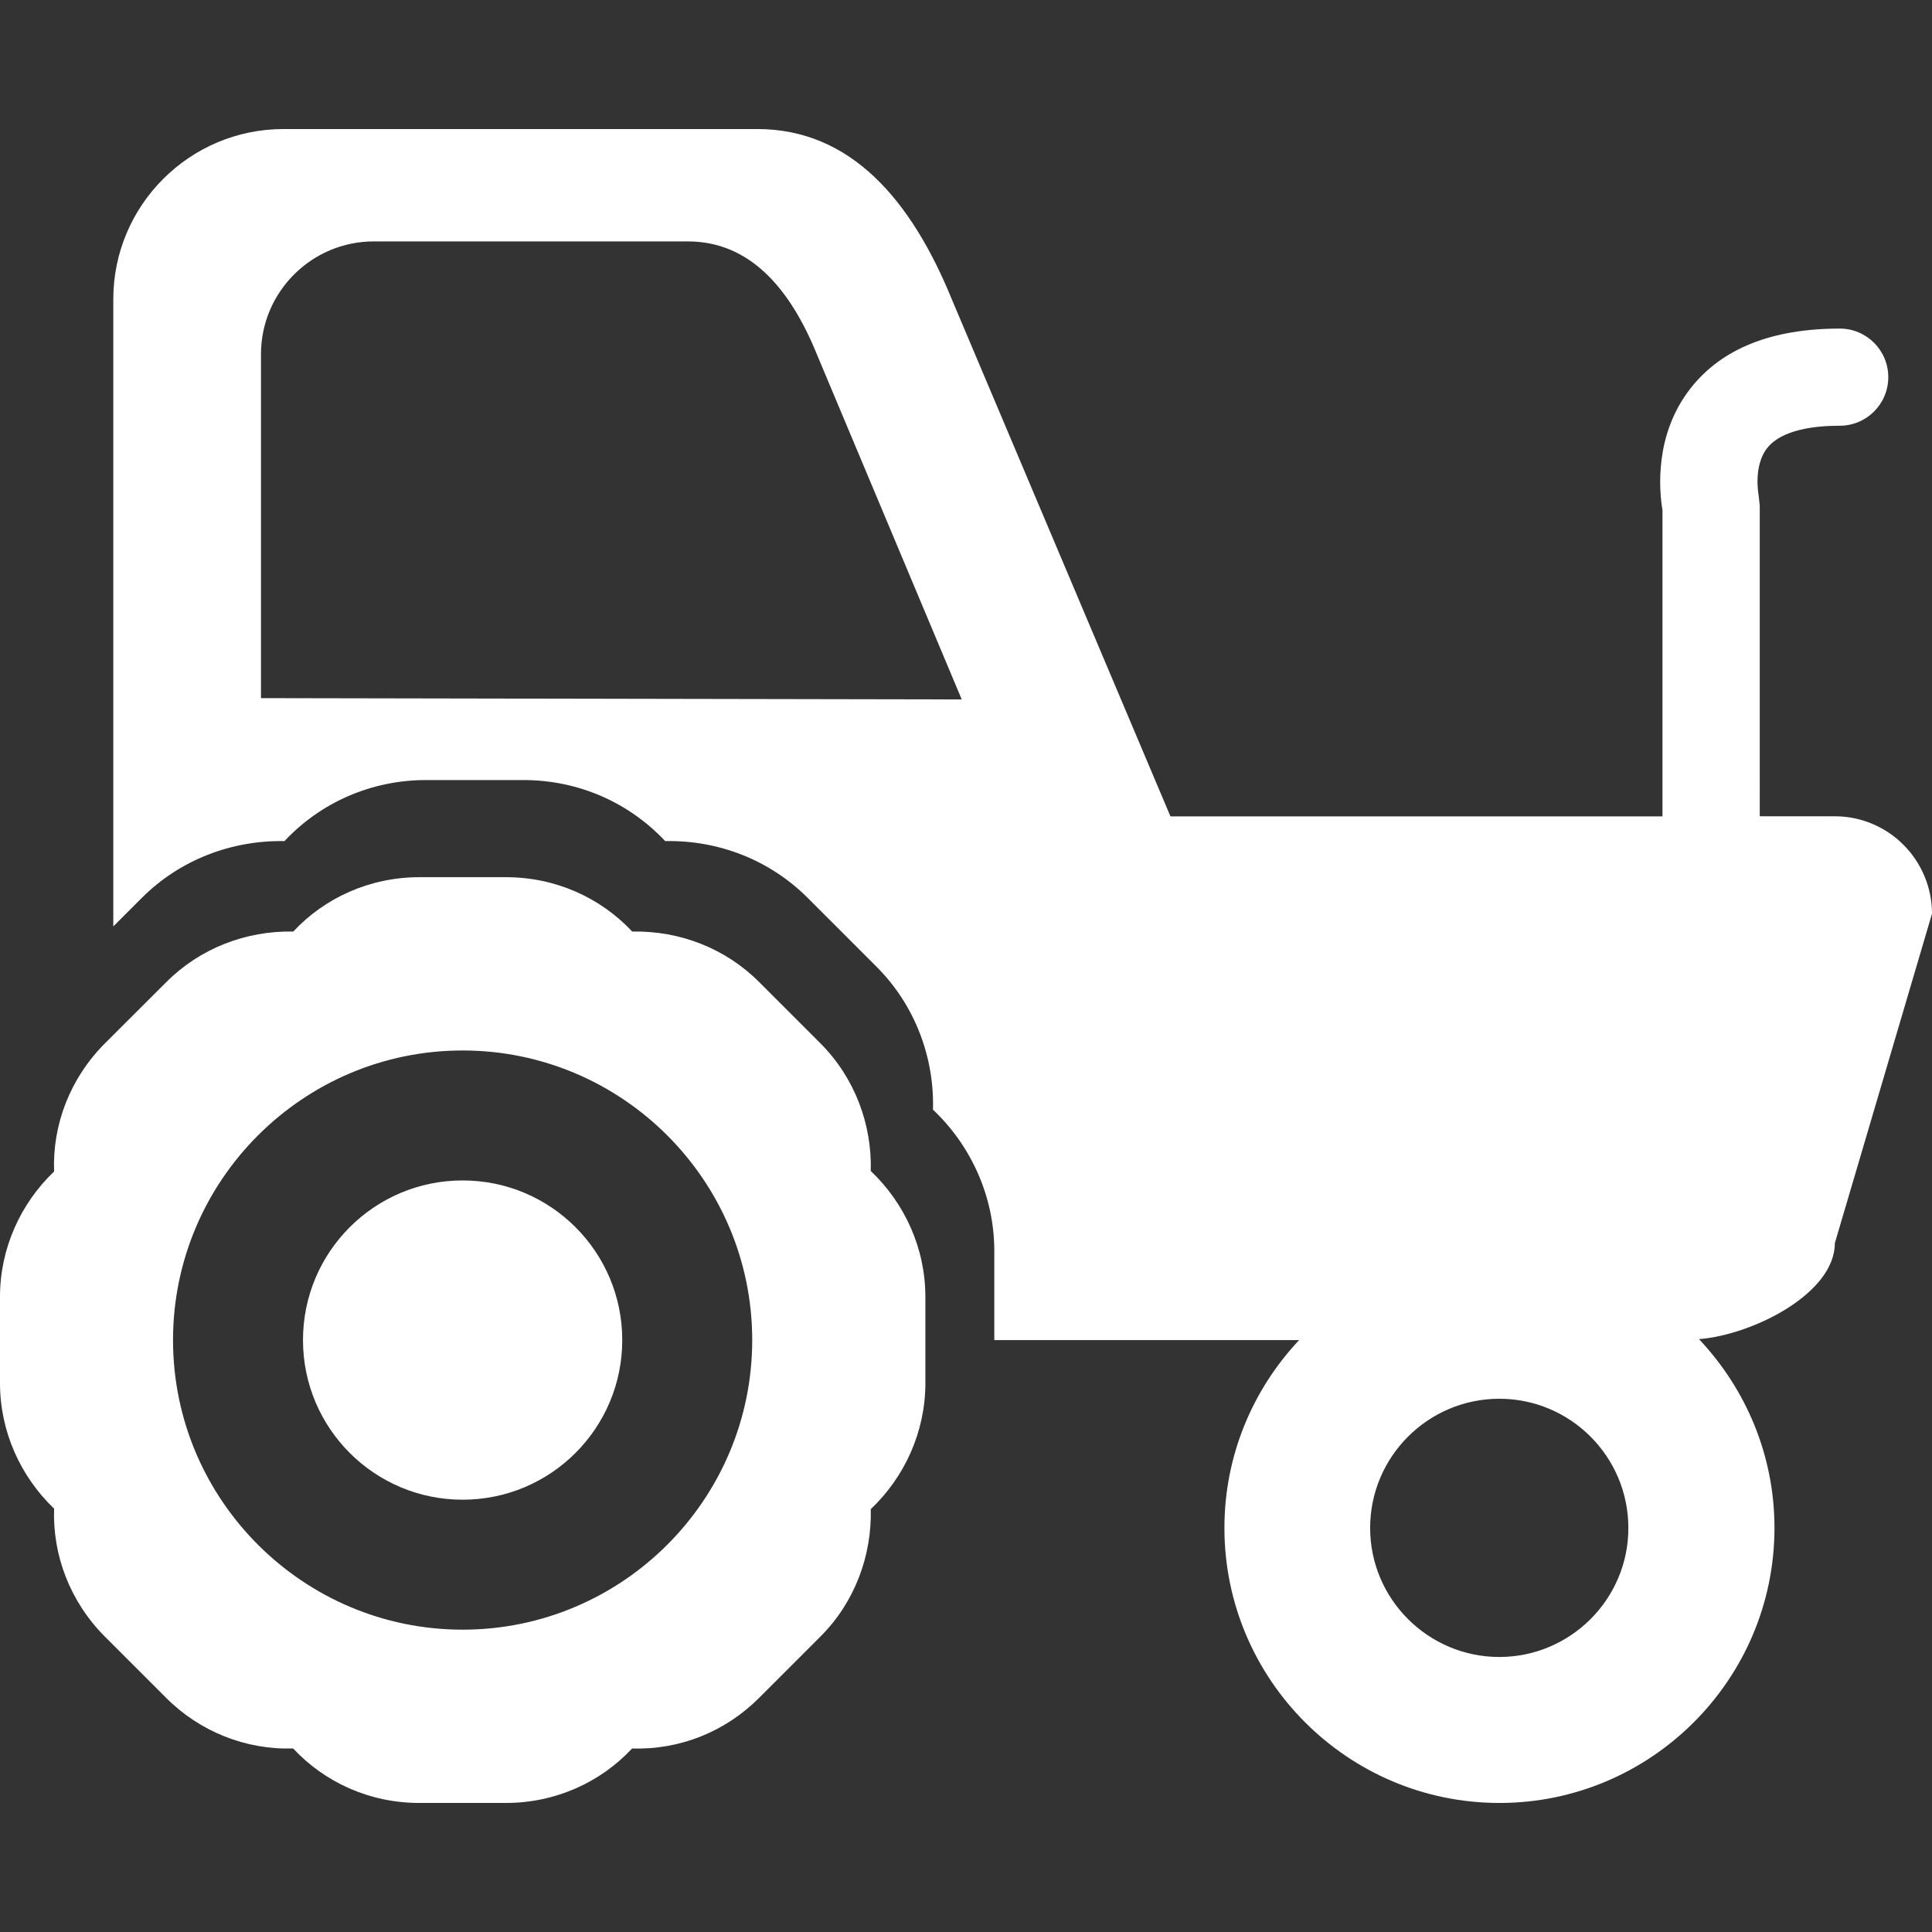 <?xml version="1.0" encoding="iso-8859-1"?>
<!-- Generator: Adobe Illustrator 18.1.1, SVG Export Plug-In . SVG Version: 6.00 Build 0)  -->
<svg xmlns="http://www.w3.org/2000/svg" xmlns:xlink="http://www.w3.org/1999/xlink" version="1.1" id="Capa_1" x="0px" y="0px" viewBox="0 0 1489.639 1489.639" style="enable-background:new 0 0 1489.639 1489.639;" xml:space="preserve" width="512px" height="512px">
<rect x="0" y="0" width="1489.639" height="1489.639" fill="#333333" stroke="none"/>
<g>
	<g>
		<path d="M1414.637,629.379h-57.796V389.894l-0.911-8.199c0-0.304-4.353-22.673,6.883-36.54    c11.337-13.969,36.54-16.903,55.67-16.903c20.75,0,37.451-16.802,37.451-37.451c0-20.649-16.701-37.451-37.451-37.451    c-52.128,0-90.692,15.284-114.681,45.65c-28.544,36.034-24.495,79.356-21.965,94.437V629.48H902.468L733.837,230.677    c-31.074-76.117-77.634-131.18-149.905-131.18h-365.4c-72.27,0-131.18,58.808-131.18,131.18v483.625l22.066-22.066    c29.151-29.151,68.829-44.435,109.924-43.726c27.43-29.354,66.4-47.067,109.215-47.067h75.003    c42.917,0,81.785,17.713,109.316,47.067c41.196-0.81,80.671,14.575,109.924,43.828l52.937,52.937    c29.758,29.657,44.739,70.044,43.625,110.328c29.252,27.633,47.269,66.805,47.269,108.912v68.728h235.03    c-35.629,37.957-57.594,88.769-57.594,144.845c0,116.807,95.045,212.054,212.054,212.054    c116.807,0,212.054-95.146,212.054-212.054c0-56.48-22.37-107.596-58.201-145.553c41.804-3.442,104.762-35.224,104.762-74.092    l74.902-253.958C1489.539,662.882,1455.934,629.379,1414.637,629.379z M201.224,538.282V273.088    c0-47.978,39.071-86.947,86.947-86.947h242.217c47.877,0,78.85,36.439,99.397,86.947L741.53,539.294L201.224,538.282z     M1156.022,1277.586c-54.861,0-99.599-44.637-99.599-99.498c0-54.962,44.739-99.6,99.599-99.6c54.86,0,99.499,44.637,99.499,99.6    C1255.621,1232.846,1210.883,1277.586,1156.022,1277.586z" fill="#FFFFFF"/>
		<path d="M632.619,804.488l-47.168-47.168c-26.013-26.114-61.238-39.779-97.98-39.071    c-24.495-26.114-59.112-41.905-97.373-41.905h-66.703c-38.16,0-72.877,15.79-97.272,41.905    c-36.54-0.709-71.966,12.956-97.98,39.071l-47.269,47.168c-27.025,27.127-40.488,62.857-39.172,98.79    C15.891,927.873,0,962.592,0,999.84v66.703c0,37.249,15.891,71.967,41.703,96.664c-1.215,35.831,12.146,71.562,39.172,98.689    l47.168,47.168c26.013,26.114,61.44,40.184,97.98,39.071c24.495,26.216,59.112,42.006,97.272,42.006h66.703    c38.16,0,72.877-15.79,97.373-42.006c36.742,1.215,71.966-12.956,97.98-39.071l47.168-47.168    c26.519-26.418,39.779-62.452,38.868-98.284c26.013-24.697,42.107-59.517,42.107-97.069V999.84    c0-37.552-16.094-72.27-42.107-96.968C672.398,866.94,659.037,831.007,632.619,804.488z M356.696,1256.532    c-123.082,0-223.289-100.207-223.289-223.289s100.206-223.29,223.289-223.29s223.289,100.206,223.289,223.29    S479.778,1256.532,356.696,1256.532z" fill="#FFFFFF"/>
		<circle cx="356.696" cy="1033.242" r="123.082" fill="#FFFFFF"/>
	</g>
</g>
<g>
</g>
<g>
</g>
<g>
</g>
<g>
</g>
<g>
</g>
<g>
</g>
<g>
</g>
<g>
</g>
<g>
</g>
<g>
</g>
<g>
</g>
<g>
</g>
<g>
</g>
<g>
</g>
<g>
</g>
</svg>
